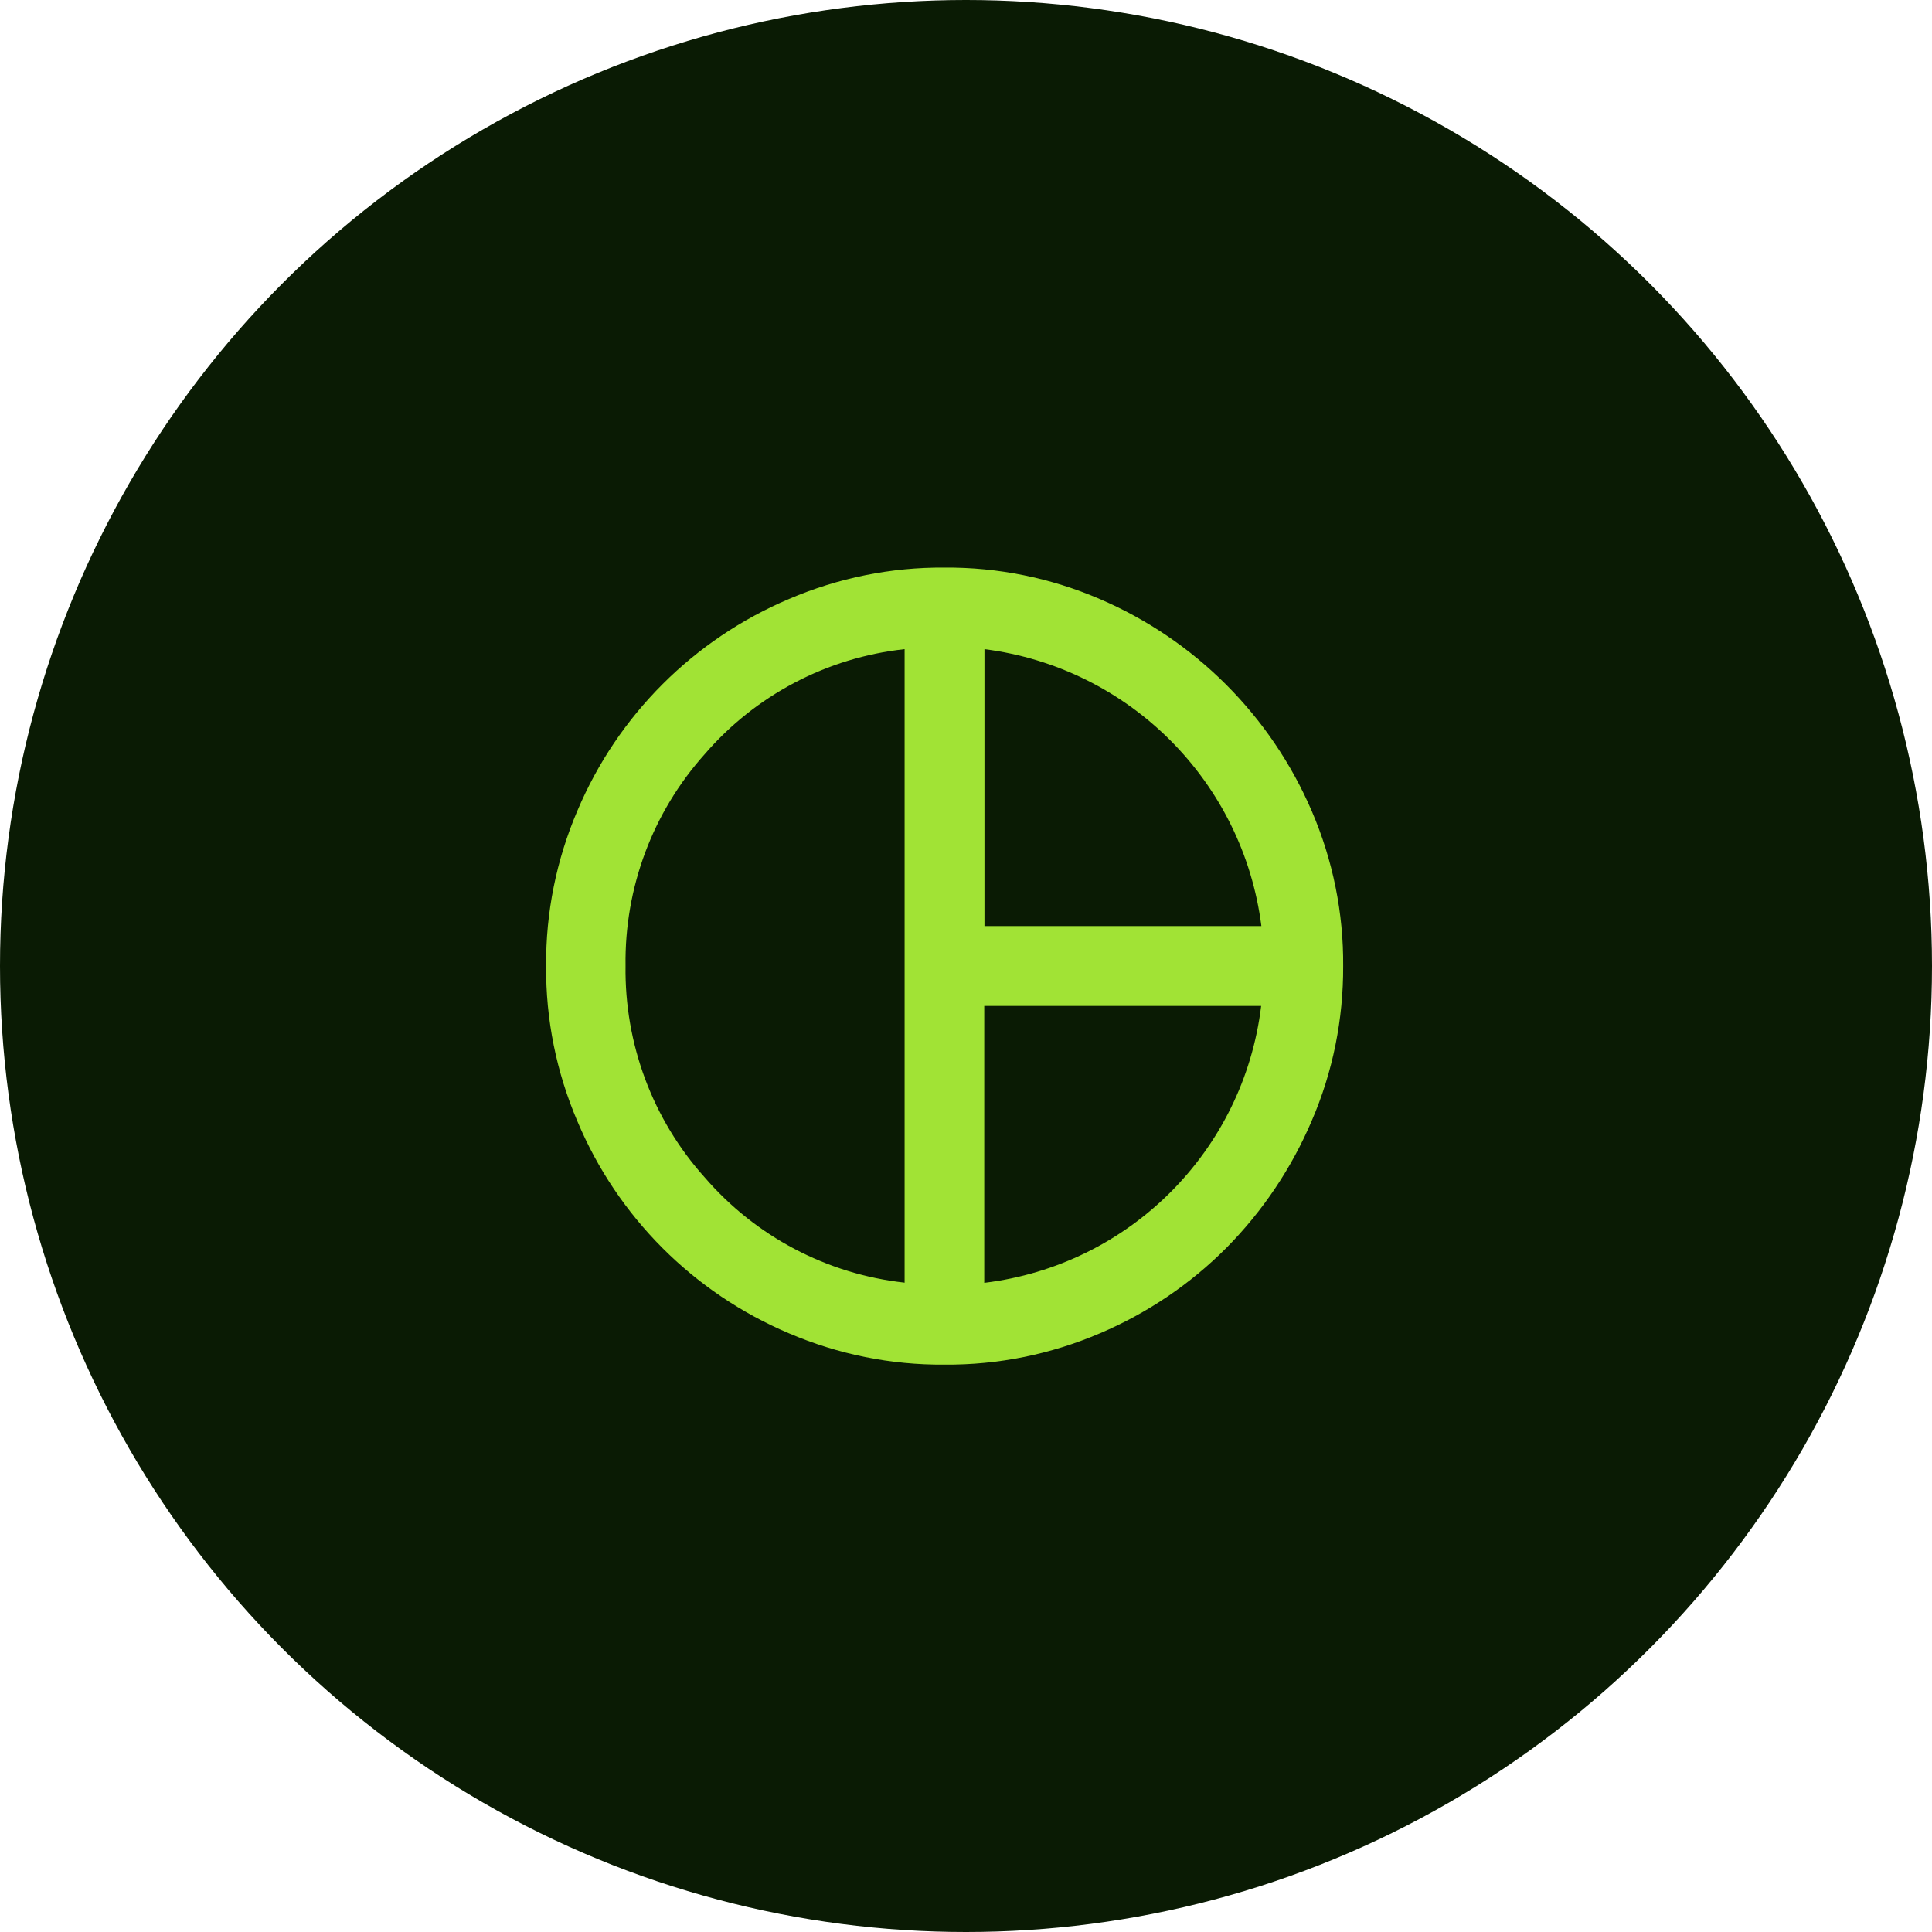 <?xml version="1.0" encoding="UTF-8"?>
<svg id="Layer_2" data-name="Layer 2" xmlns="http://www.w3.org/2000/svg" xmlns:xlink="http://www.w3.org/1999/xlink" viewBox="0 0 90 90">
  <defs>
    <style>
      .cls-1 {
        fill: none;
      }

      .cls-2 {
        fill: #a1e335;
      }

      .cls-3 {
        fill: #0a1b04;
      }

      .cls-4 {
        clip-path: url(#clippath);
      }
    </style>
    <clipPath id="clippath">
      <rect class="cls-1" x="25.44" y="26.44" width="37.13" height="37.13"/>
    </clipPath>
  </defs>
  <g id="Layer_1-2" data-name="Layer 1">
    <g>
      <circle id="Ellipse_10" data-name="Ellipse 10" class="cls-3" cx="45" cy="45" r="45"/>
      <g id="Group_476" data-name="Group 476">
        <g class="cls-4">
          <g id="Group_475" data-name="Group 475">
            <path id="Path_4134" data-name="Path 4134" class="cls-2" d="M45.86,43.14h12.9c-.86-6.74-6.16-12.04-12.9-12.9v12.9ZM42.14,59.76v-29.52c-3.61.39-6.94,2.14-9.31,4.89-2.43,2.71-3.74,6.23-3.69,9.86-.05,3.63,1.26,7.16,3.69,9.86,2.37,2.75,5.69,4.5,9.3,4.9M45.85,59.76c6.76-.82,12.08-6.14,12.9-12.9h-12.9v12.9ZM43.99,63.57c-2.49.02-4.95-.48-7.24-1.46-4.44-1.88-7.98-5.42-9.85-9.87-.98-2.29-1.48-4.75-1.46-7.24-.02-2.49.48-4.95,1.46-7.24,1.88-4.45,5.42-7.98,9.86-9.86,2.29-.98,4.75-1.48,7.24-1.46,2.48-.02,4.94.48,7.22,1.46,4.44,1.9,7.98,5.44,9.89,9.89.98,2.28,1.48,4.74,1.46,7.22.01,2.47-.48,4.92-1.46,7.19-.94,2.21-2.28,4.21-3.97,5.92-1.69,1.7-3.69,3.05-5.9,3.99-2.29.98-4.75,1.48-7.24,1.46"/>
          </g>
        </g>
      </g>
    </g>
  </g>
</svg>